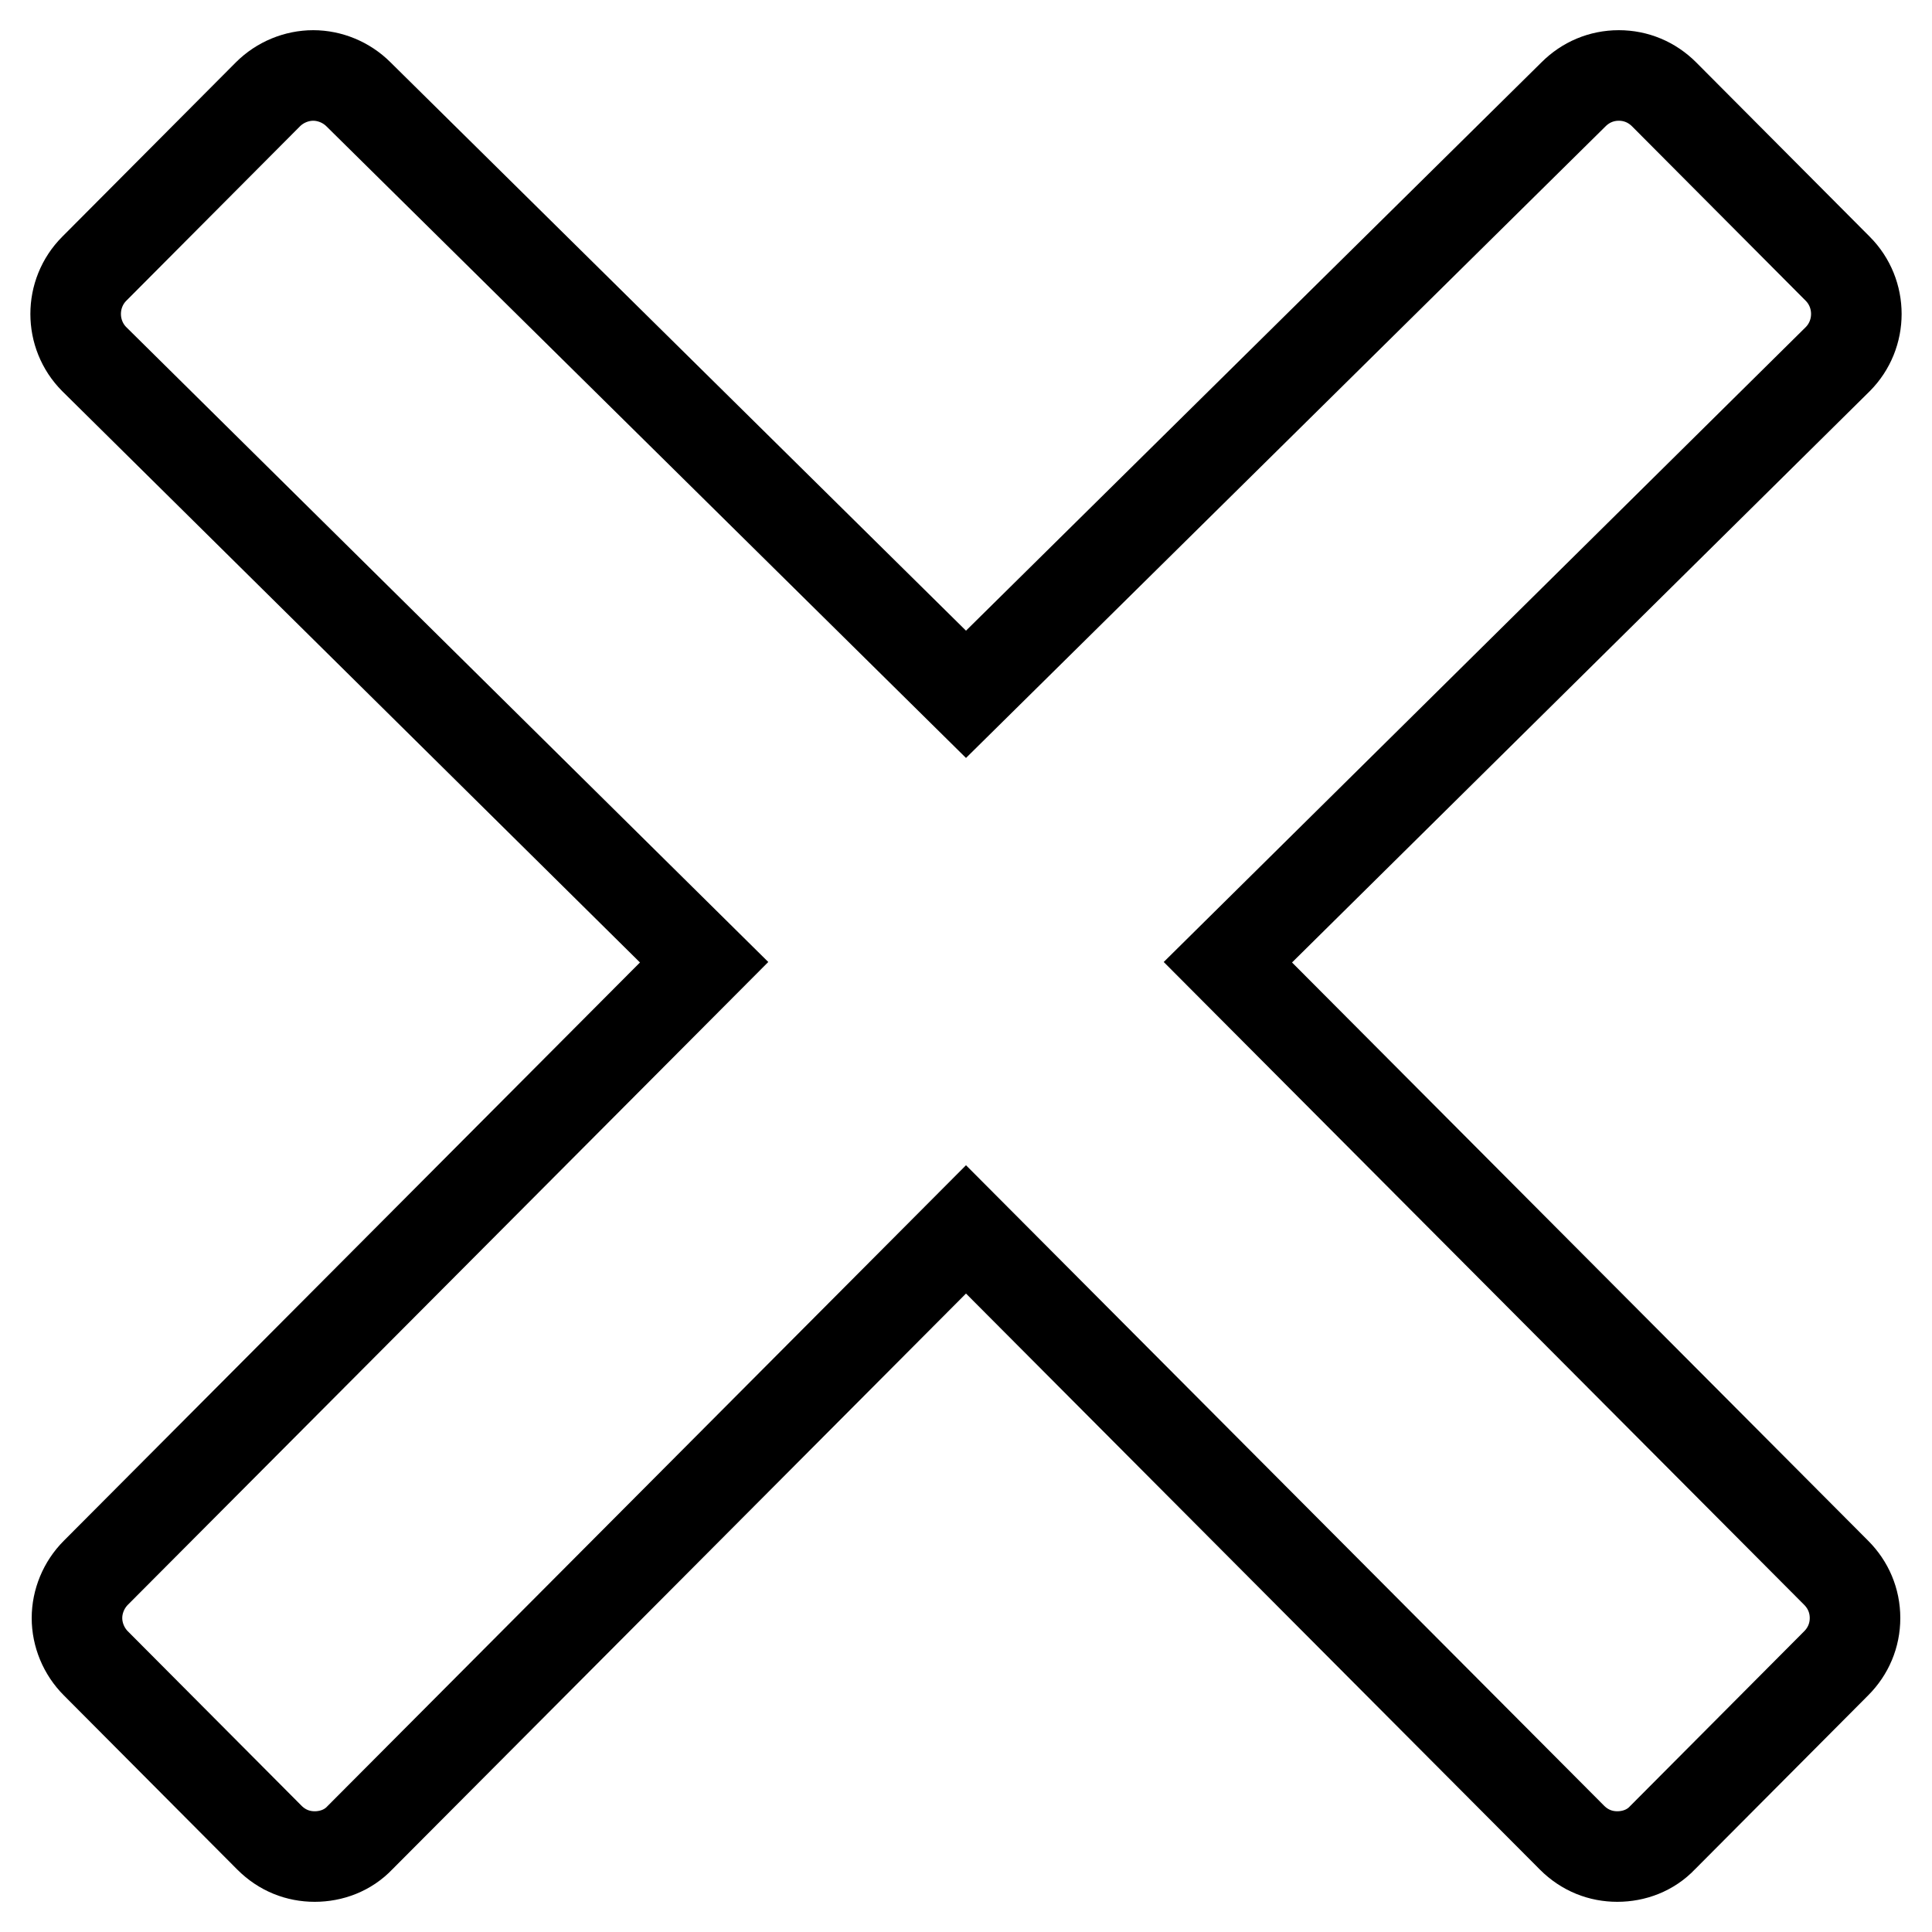 <?xml version="1.0" encoding="utf-8"?>
<!-- Svg Vector Icons : http://www.onlinewebfonts.com/icon -->
<!DOCTYPE svg PUBLIC "-//W3C//DTD SVG 1.1//EN" "http://www.w3.org/Graphics/SVG/1.1/DTD/svg11.dtd">
<svg version="1.1" xmlns="http://www.w3.org/2000/svg" xmlns:xlink="http://www.w3.org/1999/xlink" x="0px" y="0px" viewBox="0 0 256 256" enable-background="new 0 0 256 256" xml:space="preserve">
<g> <path stroke-width="12" fill-opacity="0" stroke="#000000"  d="M243.3,208.4l-80.6-80.9l80.8-79.9c3.3-3.3,3.3-8.7,0-12l-23-23.1c-1.6-1.6-3.7-2.5-6-2.5 c-2.3,0-4.4,0.9-6,2.5L128,92L47.5,12.5c-1.6-1.6-3.8-2.5-6-2.5s-4.4,0.9-6,2.5L12.5,35.6c-3.3,3.3-3.3,8.7,0,12l80.8,79.9 l-80.6,80.9c-1.6,1.6-2.5,3.8-2.5,6s0.9,4.4,2.5,6l23,23.1c1.7,1.7,3.8,2.5,6,2.5c2.2,0,4.4-0.8,6-2.5l80.3-80.6l80.3,80.6 c1.7,1.7,3.8,2.5,6,2.5c2.2,0,4.4-0.8,6-2.5l23-23.1c1.6-1.6,2.5-3.7,2.5-6C245.8,212.1,244.9,210,243.3,208.4z"/></g>
</svg>